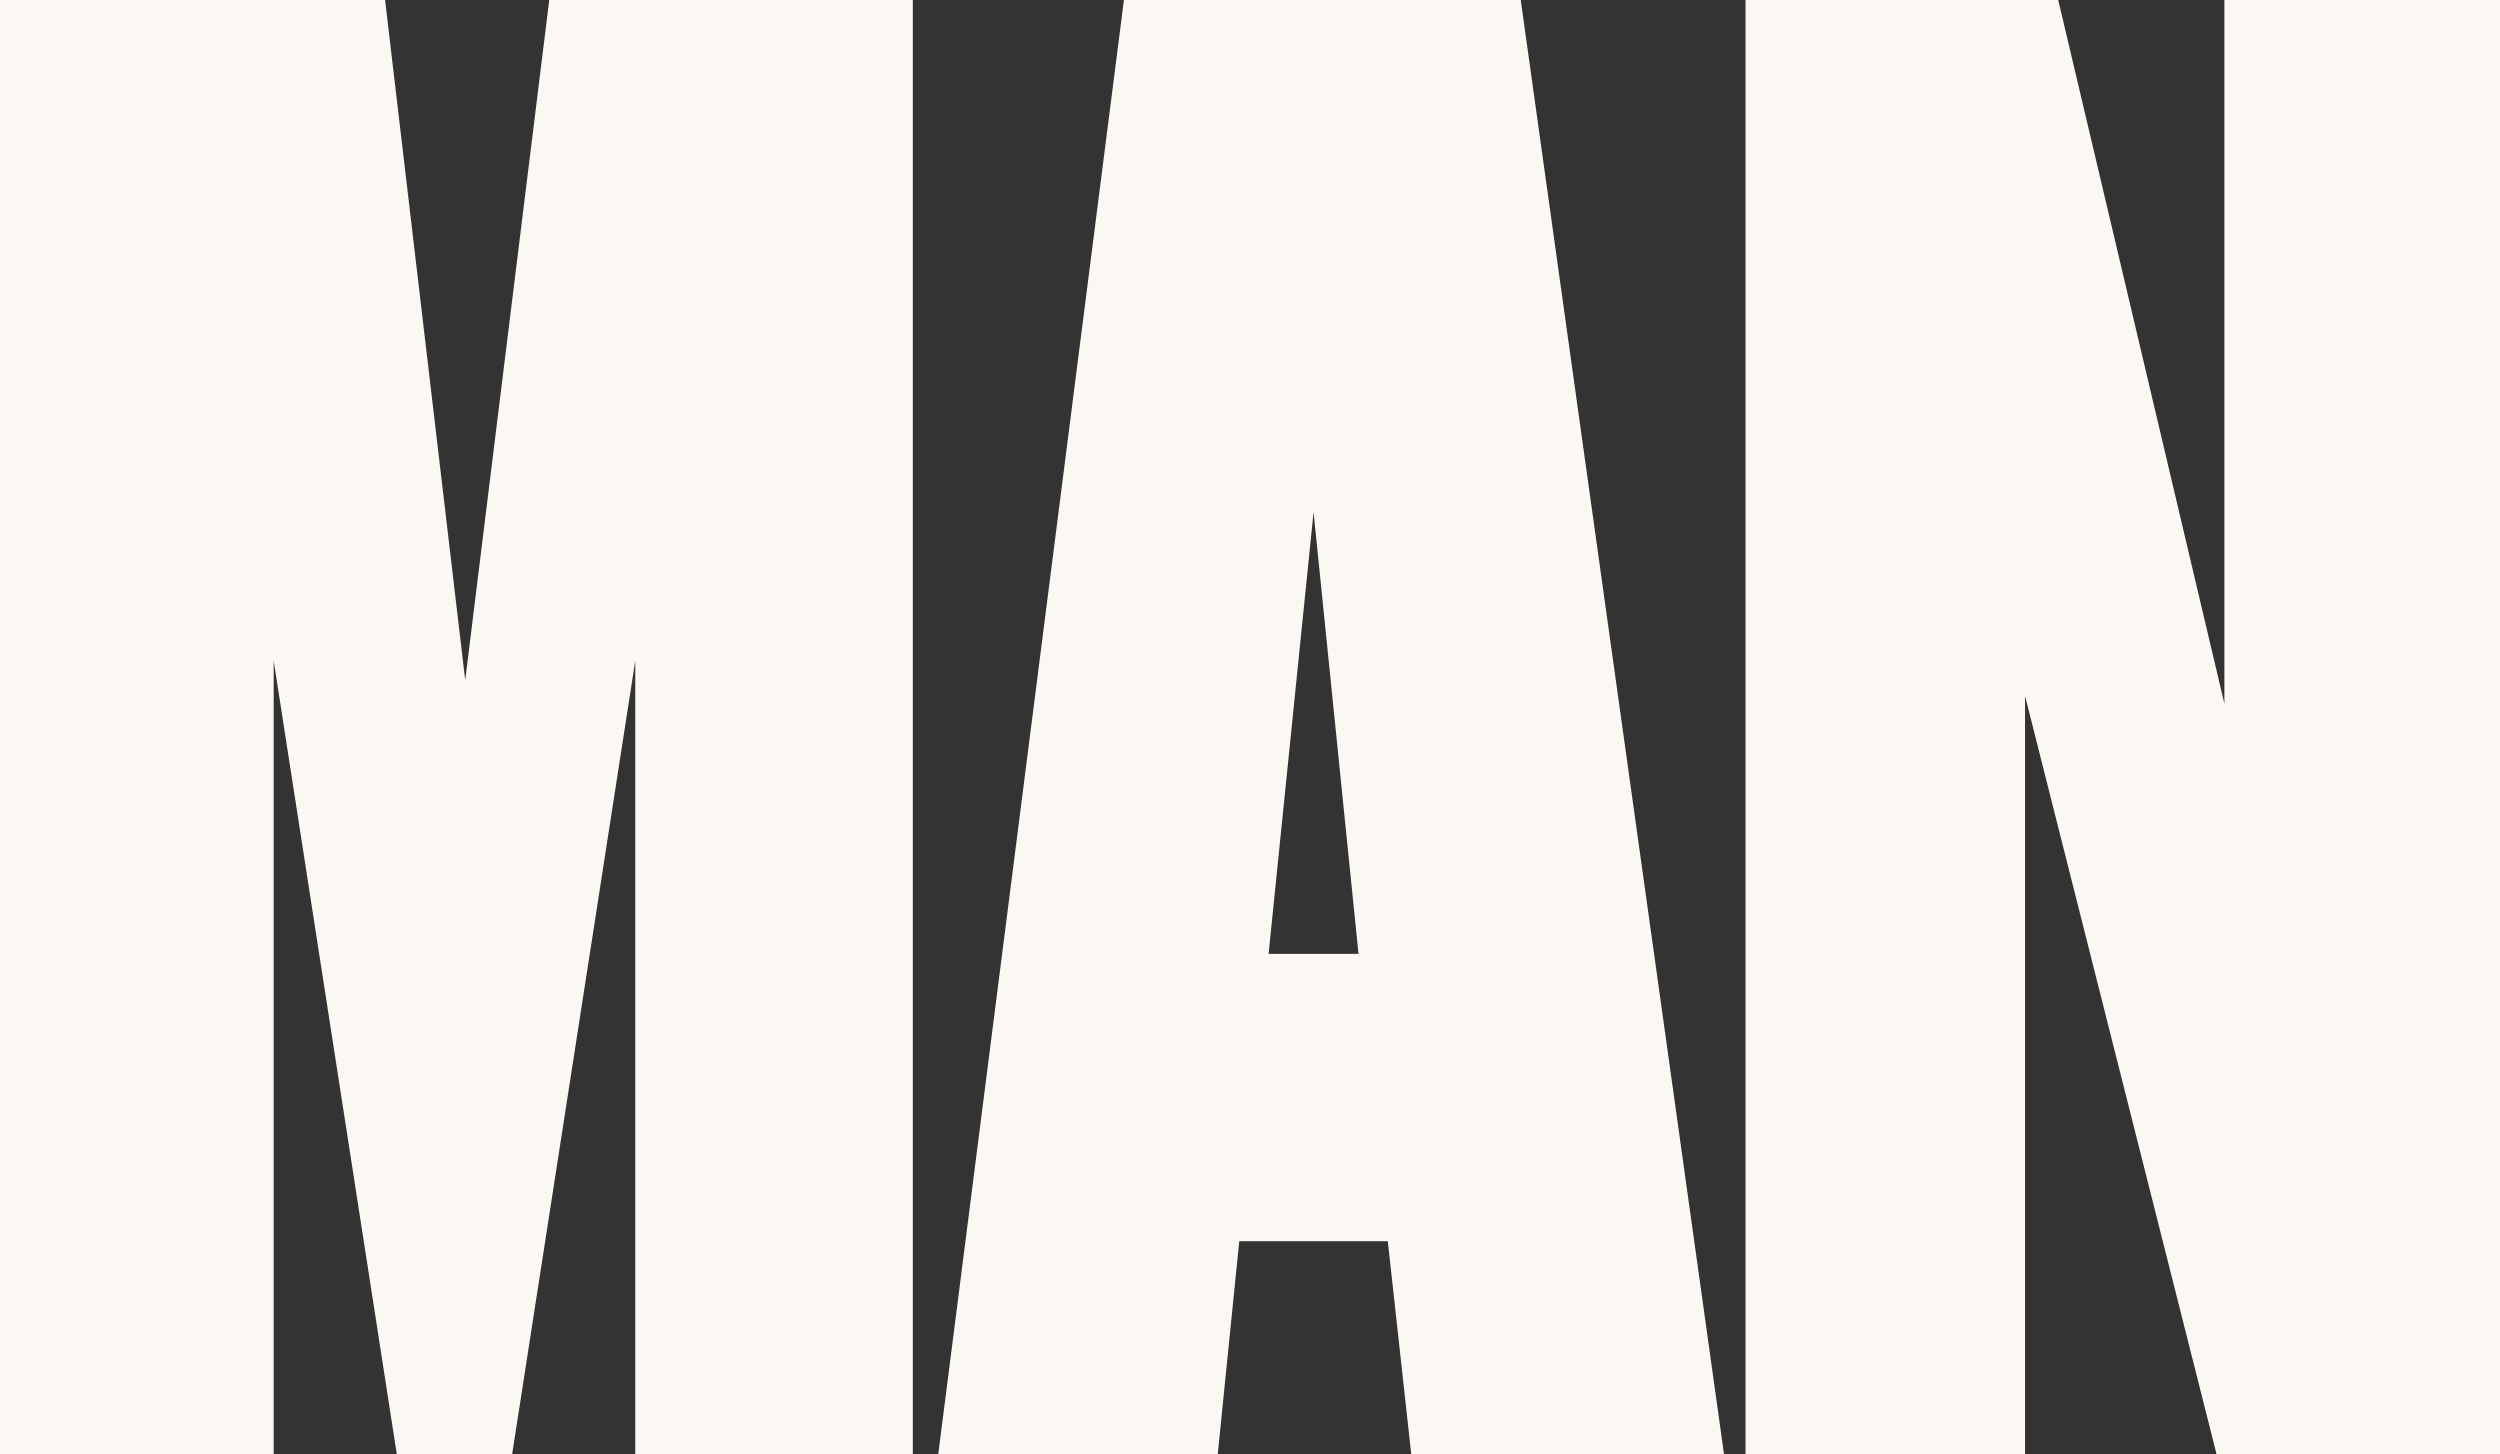 <?xml version="1.0" encoding="UTF-8"?><svg id="Livello_2" xmlns="http://www.w3.org/2000/svg" viewBox="0 0 1085.75 631.59"><rect x="0" y="0" width="1085.75" height="631.59" fill="#333333" stroke="none"/><defs><style>.cls-1{fill:#fbf8f4;stroke-width:0px;}</style></defs><g id="Livello_1-2"><path class="cls-1" d="m0,0h167.24l34.8,295.42L238.54,0h157.9v631.59h-120.54v-344.66l-53.48,344.66h-50.08l-53.48-344.66v344.66H0V0Z"/><path class="cls-1" d="m602.73,539.06h-64.52l-9.34,92.53h-121.39L488.12,0h172.33l88.29,631.59h-135.83l-10.19-92.53Zm-51.78-124.79h39.05l-19.52-191.85-19.53,191.85Z"/><path class="cls-1" d="m893.89,0l72.16,305.61V0h119.7v631.59h-123.09l-83.19-329.38v329.38h-121.39V0h135.82Z"/></g></svg>